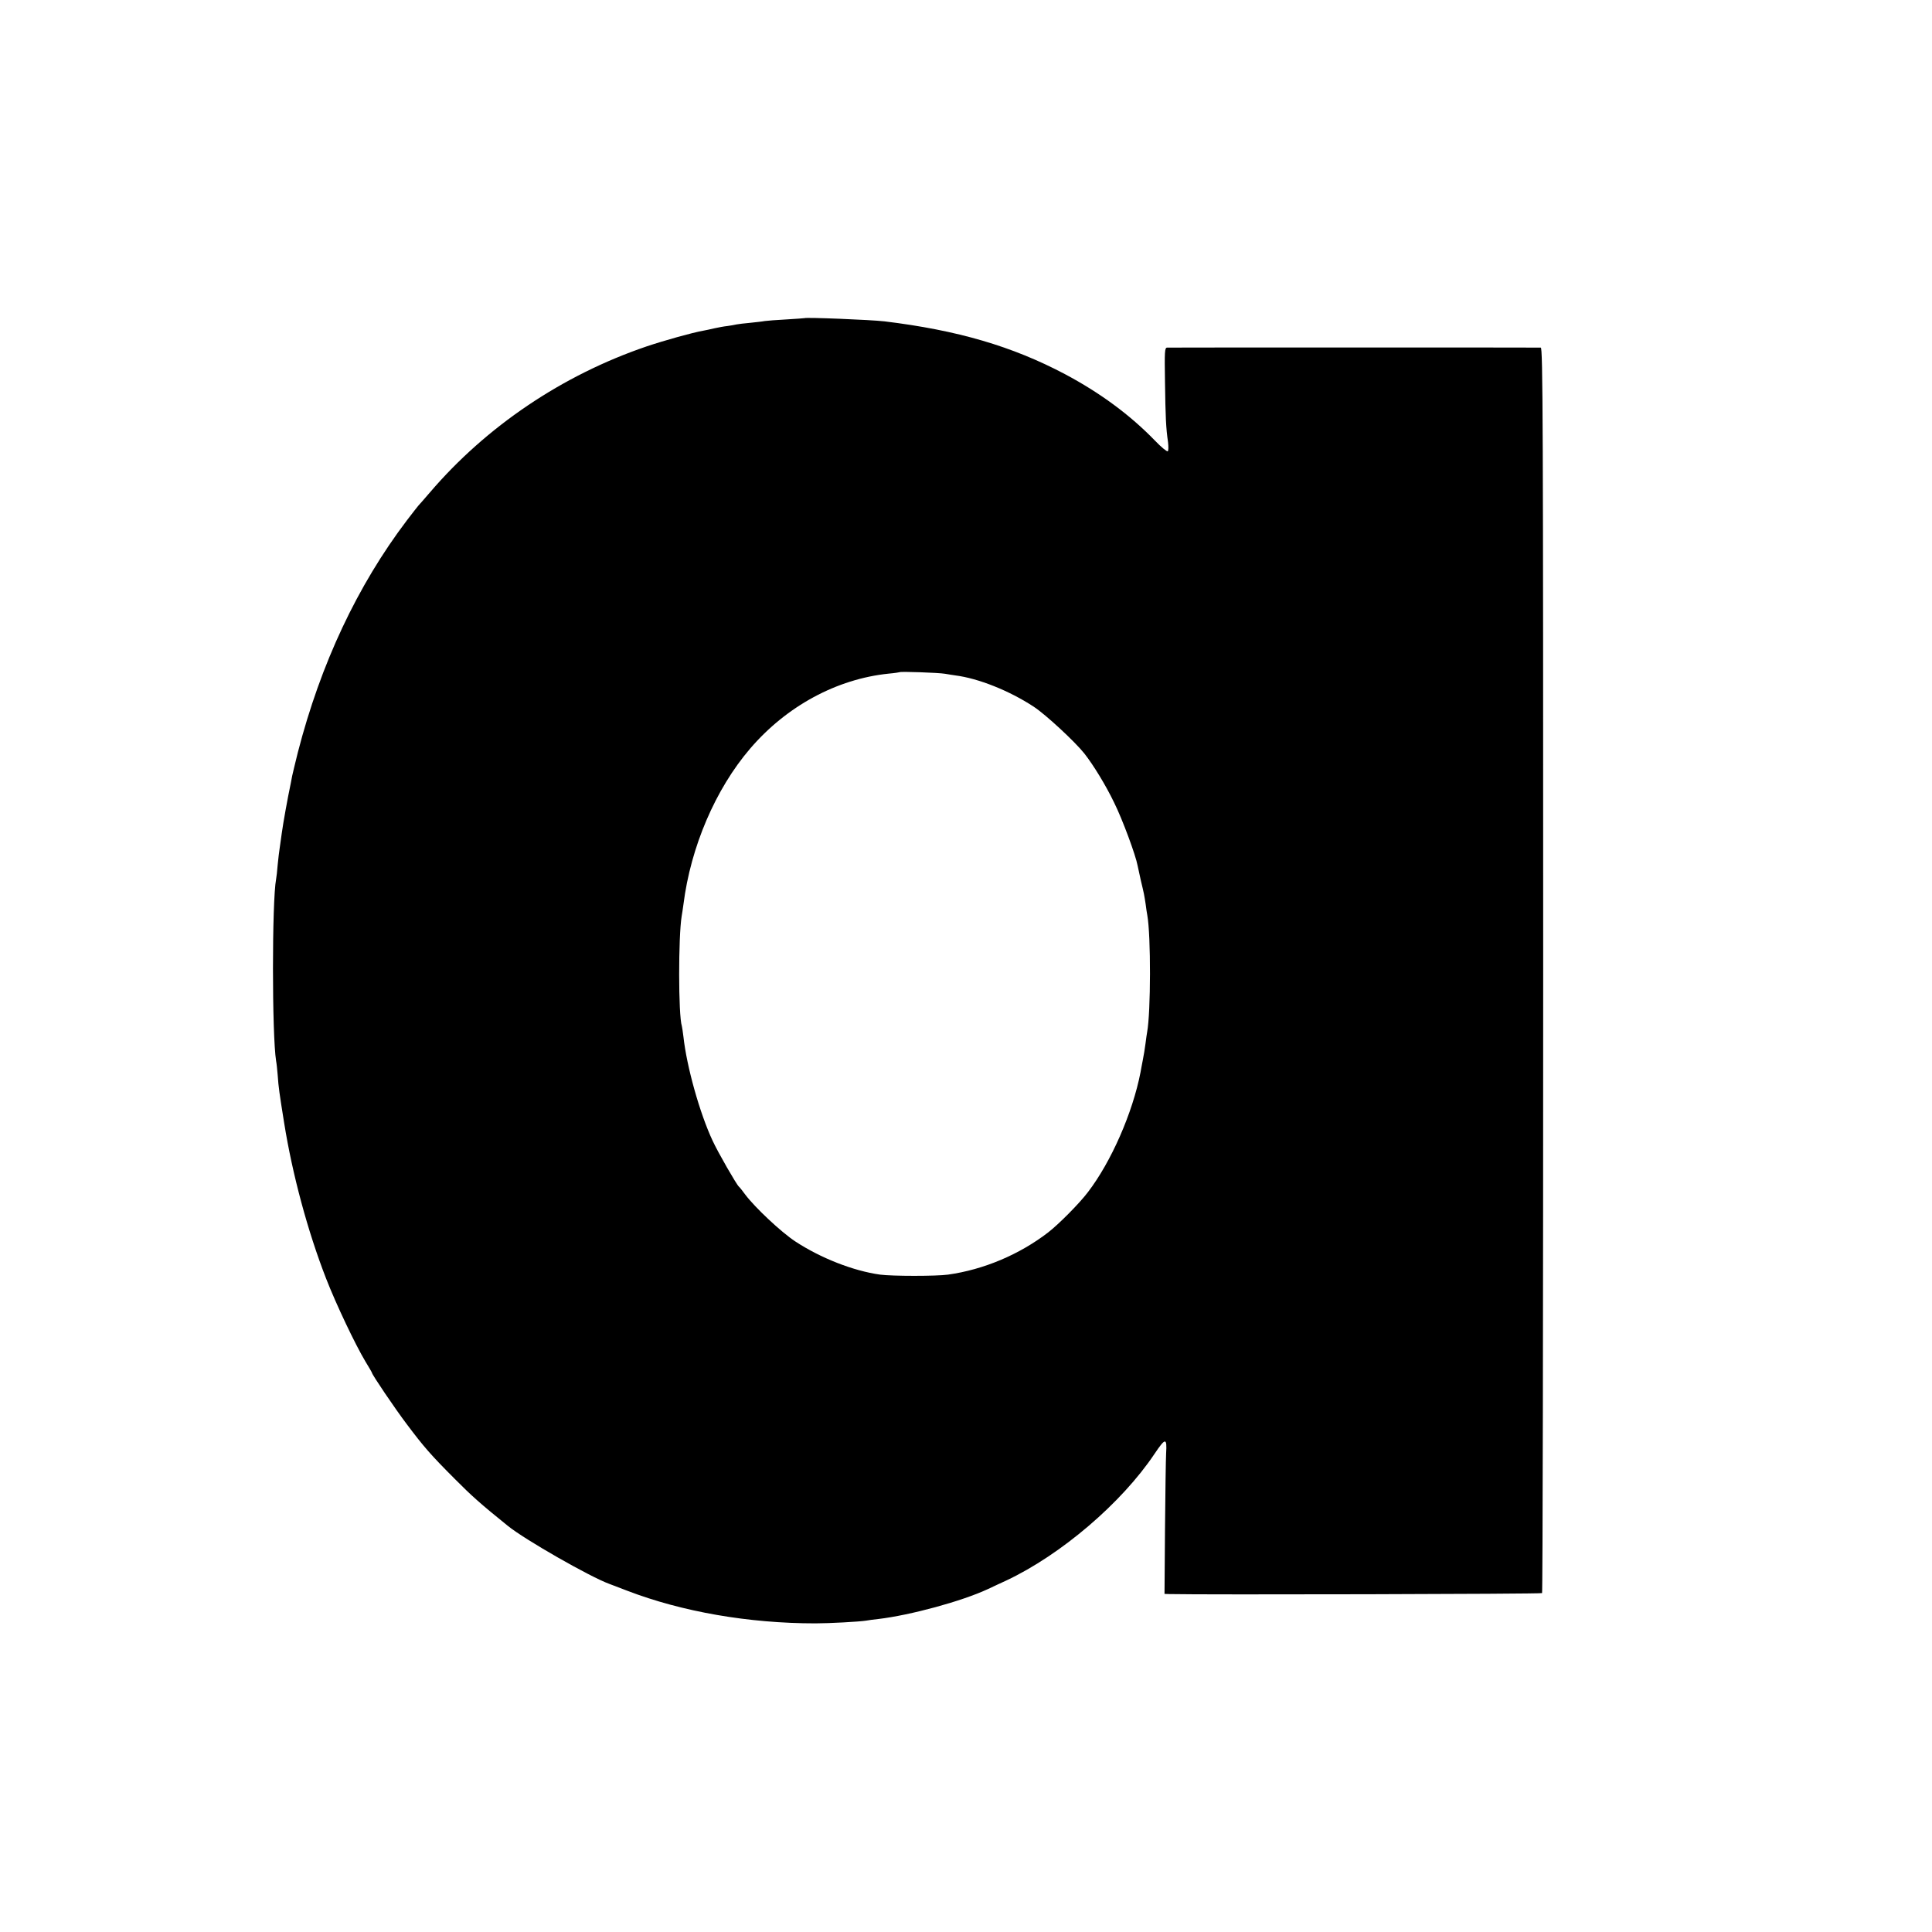 <?xml version="1.0" standalone="no"?>
<!DOCTYPE svg PUBLIC "-//W3C//DTD SVG 20010904//EN"
 "http://www.w3.org/TR/2001/REC-SVG-20010904/DTD/svg10.dtd">
<svg version="1.0" xmlns="http://www.w3.org/2000/svg"
 width="1200pt" height="1200pt" viewBox="0 0 1200 1200"
 preserveAspectRatio="xMidYMid meet">
<g transform="translate(0,1200) scale(0.1,-0.1)"
fill="#000000" stroke="none">
<path d="M4997 10024 c-1 -1 -51 -4 -112 -8 -60 -3 -121 -8 -135 -10 -14 -3
-54 -7 -90 -11 -36 -3 -74 -8 -85 -10 -11 -3 -37 -7 -57 -10 -21 -2 -57 -9
-80 -14 -24 -6 -55 -12 -70 -15 -68 -12 -243 -61 -353 -98 -522 -178 -994
-496 -1346 -908 -35 -41 -67 -77 -70 -80 -3 -3 -35 -44 -71 -91 -308 -406
-536 -891 -678 -1442 -16 -65 -32 -130 -35 -145 -3 -15 -7 -36 -9 -47 -21
-100 -47 -245 -56 -311 -6 -44 -12 -89 -14 -100 -2 -11 -7 -53 -11 -93 -3 -40
-8 -81 -10 -91 -26 -136 -26 -968 0 -1130 3 -14 7 -54 10 -90 5 -73 10 -108
40 -295 51 -319 146 -672 260 -965 62 -160 183 -414 245 -517 22 -36 40 -67
40 -69 0 -11 144 -224 216 -319 105 -140 150 -192 299 -341 102 -103 160 -155
330 -292 105 -85 511 -317 630 -360 17 -6 66 -25 110 -42 341 -131 755 -203
1170 -203 83 0 272 10 315 17 14 3 48 7 75 10 201 24 517 110 679 185 33 16
86 40 116 54 340 160 717 482 921 787 68 101 78 102 72 3 -2 -37 -5 -249 -7
-471 l-3 -402 31 -1 c202 -5 2309 0 2314 6 4 3 7 1746 7 3871 0 3428 -2 3864
-15 3865 -20 1 -2300 1 -2321 0 -15 -1 -16 -24 -13 -213 3 -218 6 -287 19
-375 3 -28 3 -53 -2 -56 -5 -3 -41 26 -79 66 -155 160 -341 297 -559 413 -327
173 -668 273 -1121 328 -85 10 -488 26 -497 20z m873 -2209 c22 -4 50 -8 63
-10 143 -18 336 -95 487 -194 75 -49 257 -218 315 -291 58 -74 134 -199 185
-305 53 -107 134 -327 146 -392 3 -14 12 -55 20 -92 20 -83 21 -89 30 -148 3
-26 8 -57 10 -67 23 -128 22 -603 -1 -727 -2 -9 -6 -40 -10 -70 -4 -30 -11
-76 -17 -104 -5 -27 -12 -61 -14 -75 -49 -252 -182 -556 -327 -745 -52 -69
-181 -199 -247 -250 -178 -137 -400 -231 -622 -262 -70 -10 -347 -10 -421 0
-167 23 -370 103 -527 206 -87 57 -250 210 -311 291 -18 25 -36 47 -40 50 -14
12 -129 211 -163 285 -80 171 -161 461 -181 645 -4 30 -8 61 -10 67 -22 67
-22 557 -1 683 3 14 7 47 11 73 45 357 199 716 414 967 226 264 538 433 861
466 36 3 66 8 68 9 6 5 241 -3 282 -10z"/>
</g>
</svg>
